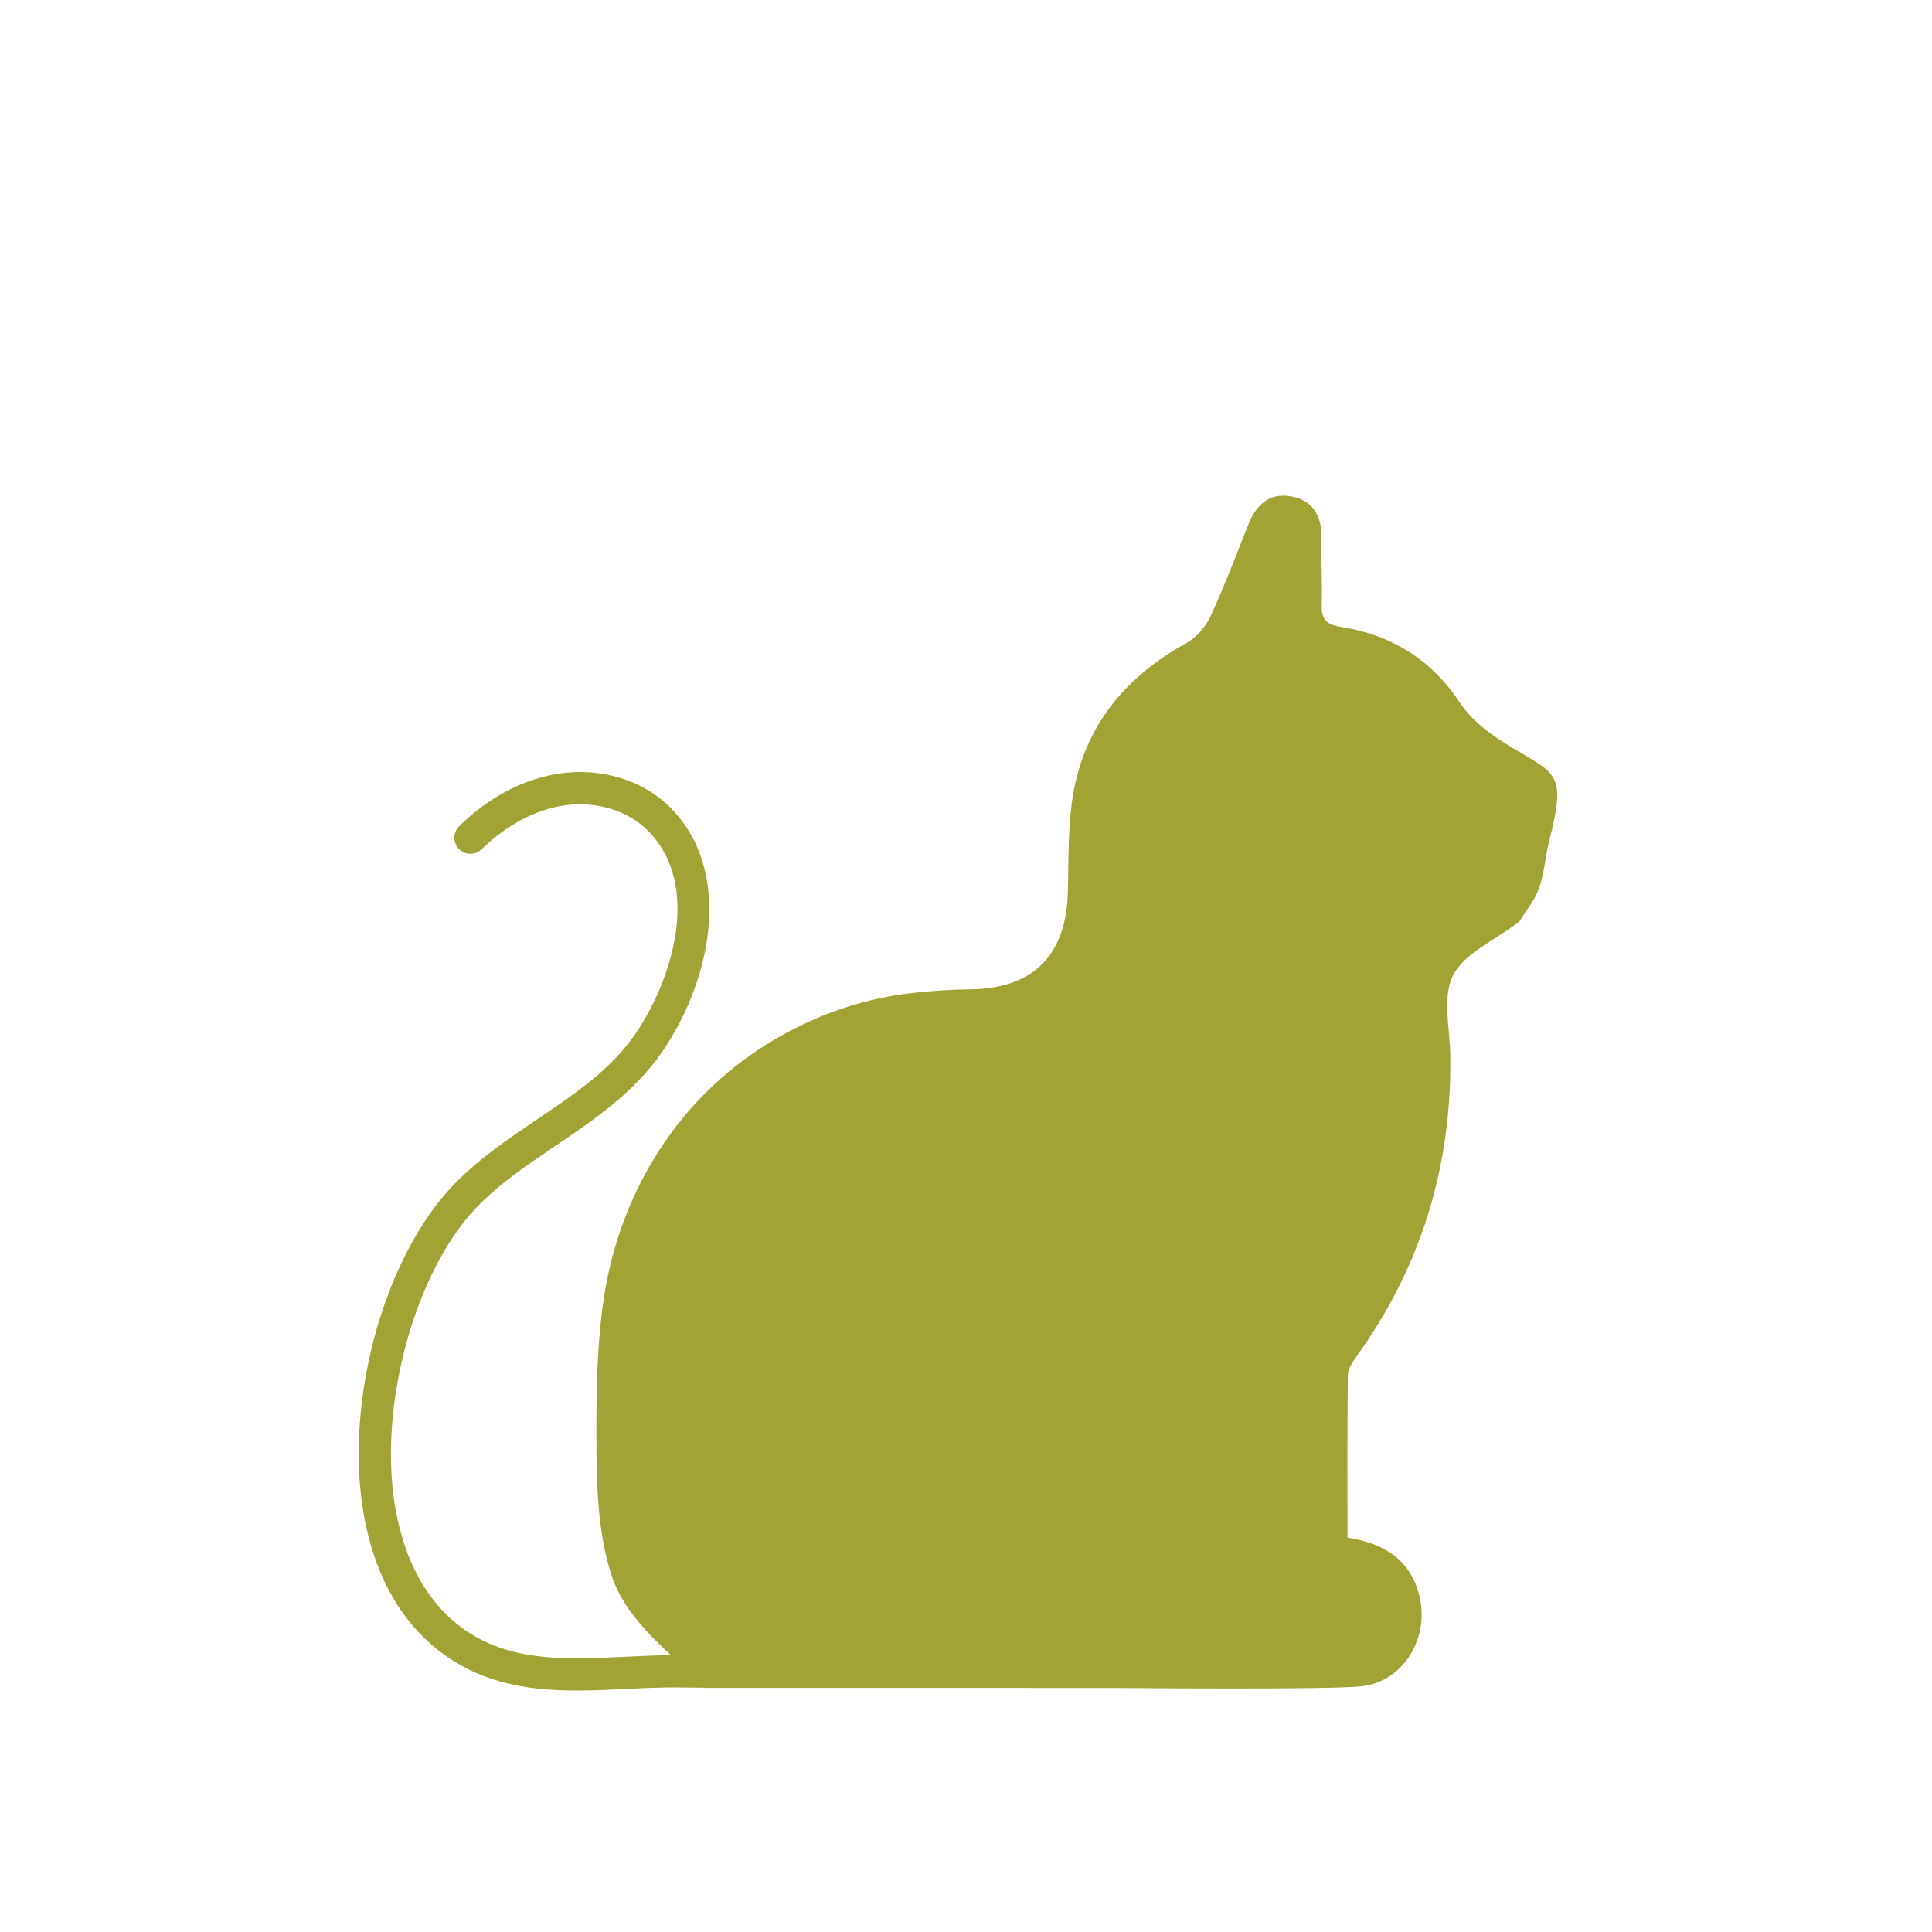<?xml version="1.0" encoding="UTF-8"?>
<svg xmlns="http://www.w3.org/2000/svg" xmlns:xlink="http://www.w3.org/1999/xlink" version="1.1" id="Ebene_2" x="0px" y="0px" width="800px" height="800px" viewBox="0 0 800 800" xml:space="preserve">
<path fill="#A1A435" d="M623.379,307.877c-7.624-4.783-14.214-9.884-19.42-17.694c-11.48-17.224-28.307-27.469-48.737-30.609  c-6.671-1.025-8.063-3.611-7.918-9.451c0.231-9.266-0.277-18.548-0.14-27.819c0.132-8.972-3.743-15.173-12.539-16.768  c-8.922-1.617-14.445,3.423-17.662,11.504c-5.119,12.859-10.008,25.833-15.827,38.372c-1.993,4.295-5.825,8.623-9.942,10.9  c-24.311,13.444-41.061,32.94-46.412,60.268c-2.753,14.06-2.194,28.816-2.627,43.273c-0.774,25.955-14.578,39.565-40.509,39.81  c-8.01,0.075-16.05,0.632-24.012,1.524c-22.731,2.545-44.667,10.857-63.688,23.505c-35.204,23.41-57.429,60.828-63.822,102.336  c-2.951,19.157-3.195,38.618-3.159,58.001c0.035,18.919,0.351,38.255,5.993,56.484c4.224,13.646,14.495,24.242,24.87,33.887  c-6.325,0.026-12.748,0.321-19.001,0.623c-23.207,1.117-45.126,2.176-63.776-9.443c-22.293-13.892-29.78-38.916-32.135-57.461  c-5.213-41.068,9.814-93.307,34.215-118.928c9.369-9.839,20.727-17.511,32.749-25.635c16.055-10.847,32.655-22.062,44.24-38.934  c21.387-31.146,29.271-76.082,2.965-101.699c-11.404-11.105-28.491-16.184-45.687-13.575c-18.6,2.816-32.703,13.381-41.257,21.748  c-2.632,2.576-2.678,6.796-0.105,9.428c2.575,2.632,6.794,2.68,9.428,0.105c10.111-9.888,22.162-16.316,33.931-18.099  c12.908-1.952,26.083,1.856,34.39,9.944c23.493,22.88,10.086,63.129-4.656,84.6c-10.153,14.787-24.997,24.814-40.712,35.432  c-12.083,8.163-24.576,16.604-34.941,27.487c-27.299,28.664-43.542,84.468-37.787,129.804c3.899,30.708,17.146,53.911,38.311,67.098  c15.948,9.936,33.38,12.104,50.924,12.104c6.857,0,13.734-0.33,20.544-0.658c7.637-0.368,14.851-0.712,21.955-0.608  c3.504,0.055,7.022,0.086,10.542,0.105c0.142,0.054,0.27,0.081,0.381,0.081c91.526,0.031,76.104,0.014,167.629,0.015  c3.264,0,91.556,0.854,104.168-0.73c17.716-2.226,28.179-20.975,23.364-38.354c-4.04-14.584-14.991-20.885-29.528-23.156  c0-22.56-0.1-44.781,0.141-67c0.026-2.468,1.574-5.212,3.109-7.326c27.183-37.491,40.006-79.416,39.302-125.629  c-0.169-11.121-3.362-24.025,1.159-32.882c4.667-9.142,17.041-14.35,26.045-21.276c0.489-0.377,1.168-0.625,1.47-1.112  c2.821-4.557,6.428-8.861,8.146-13.813c2.19-6.313,2.527-13.241,4.206-19.763c7.555-29.337,2.145-27.267-18.181-40.016  L623.379,307.877z"></path>
</svg>
